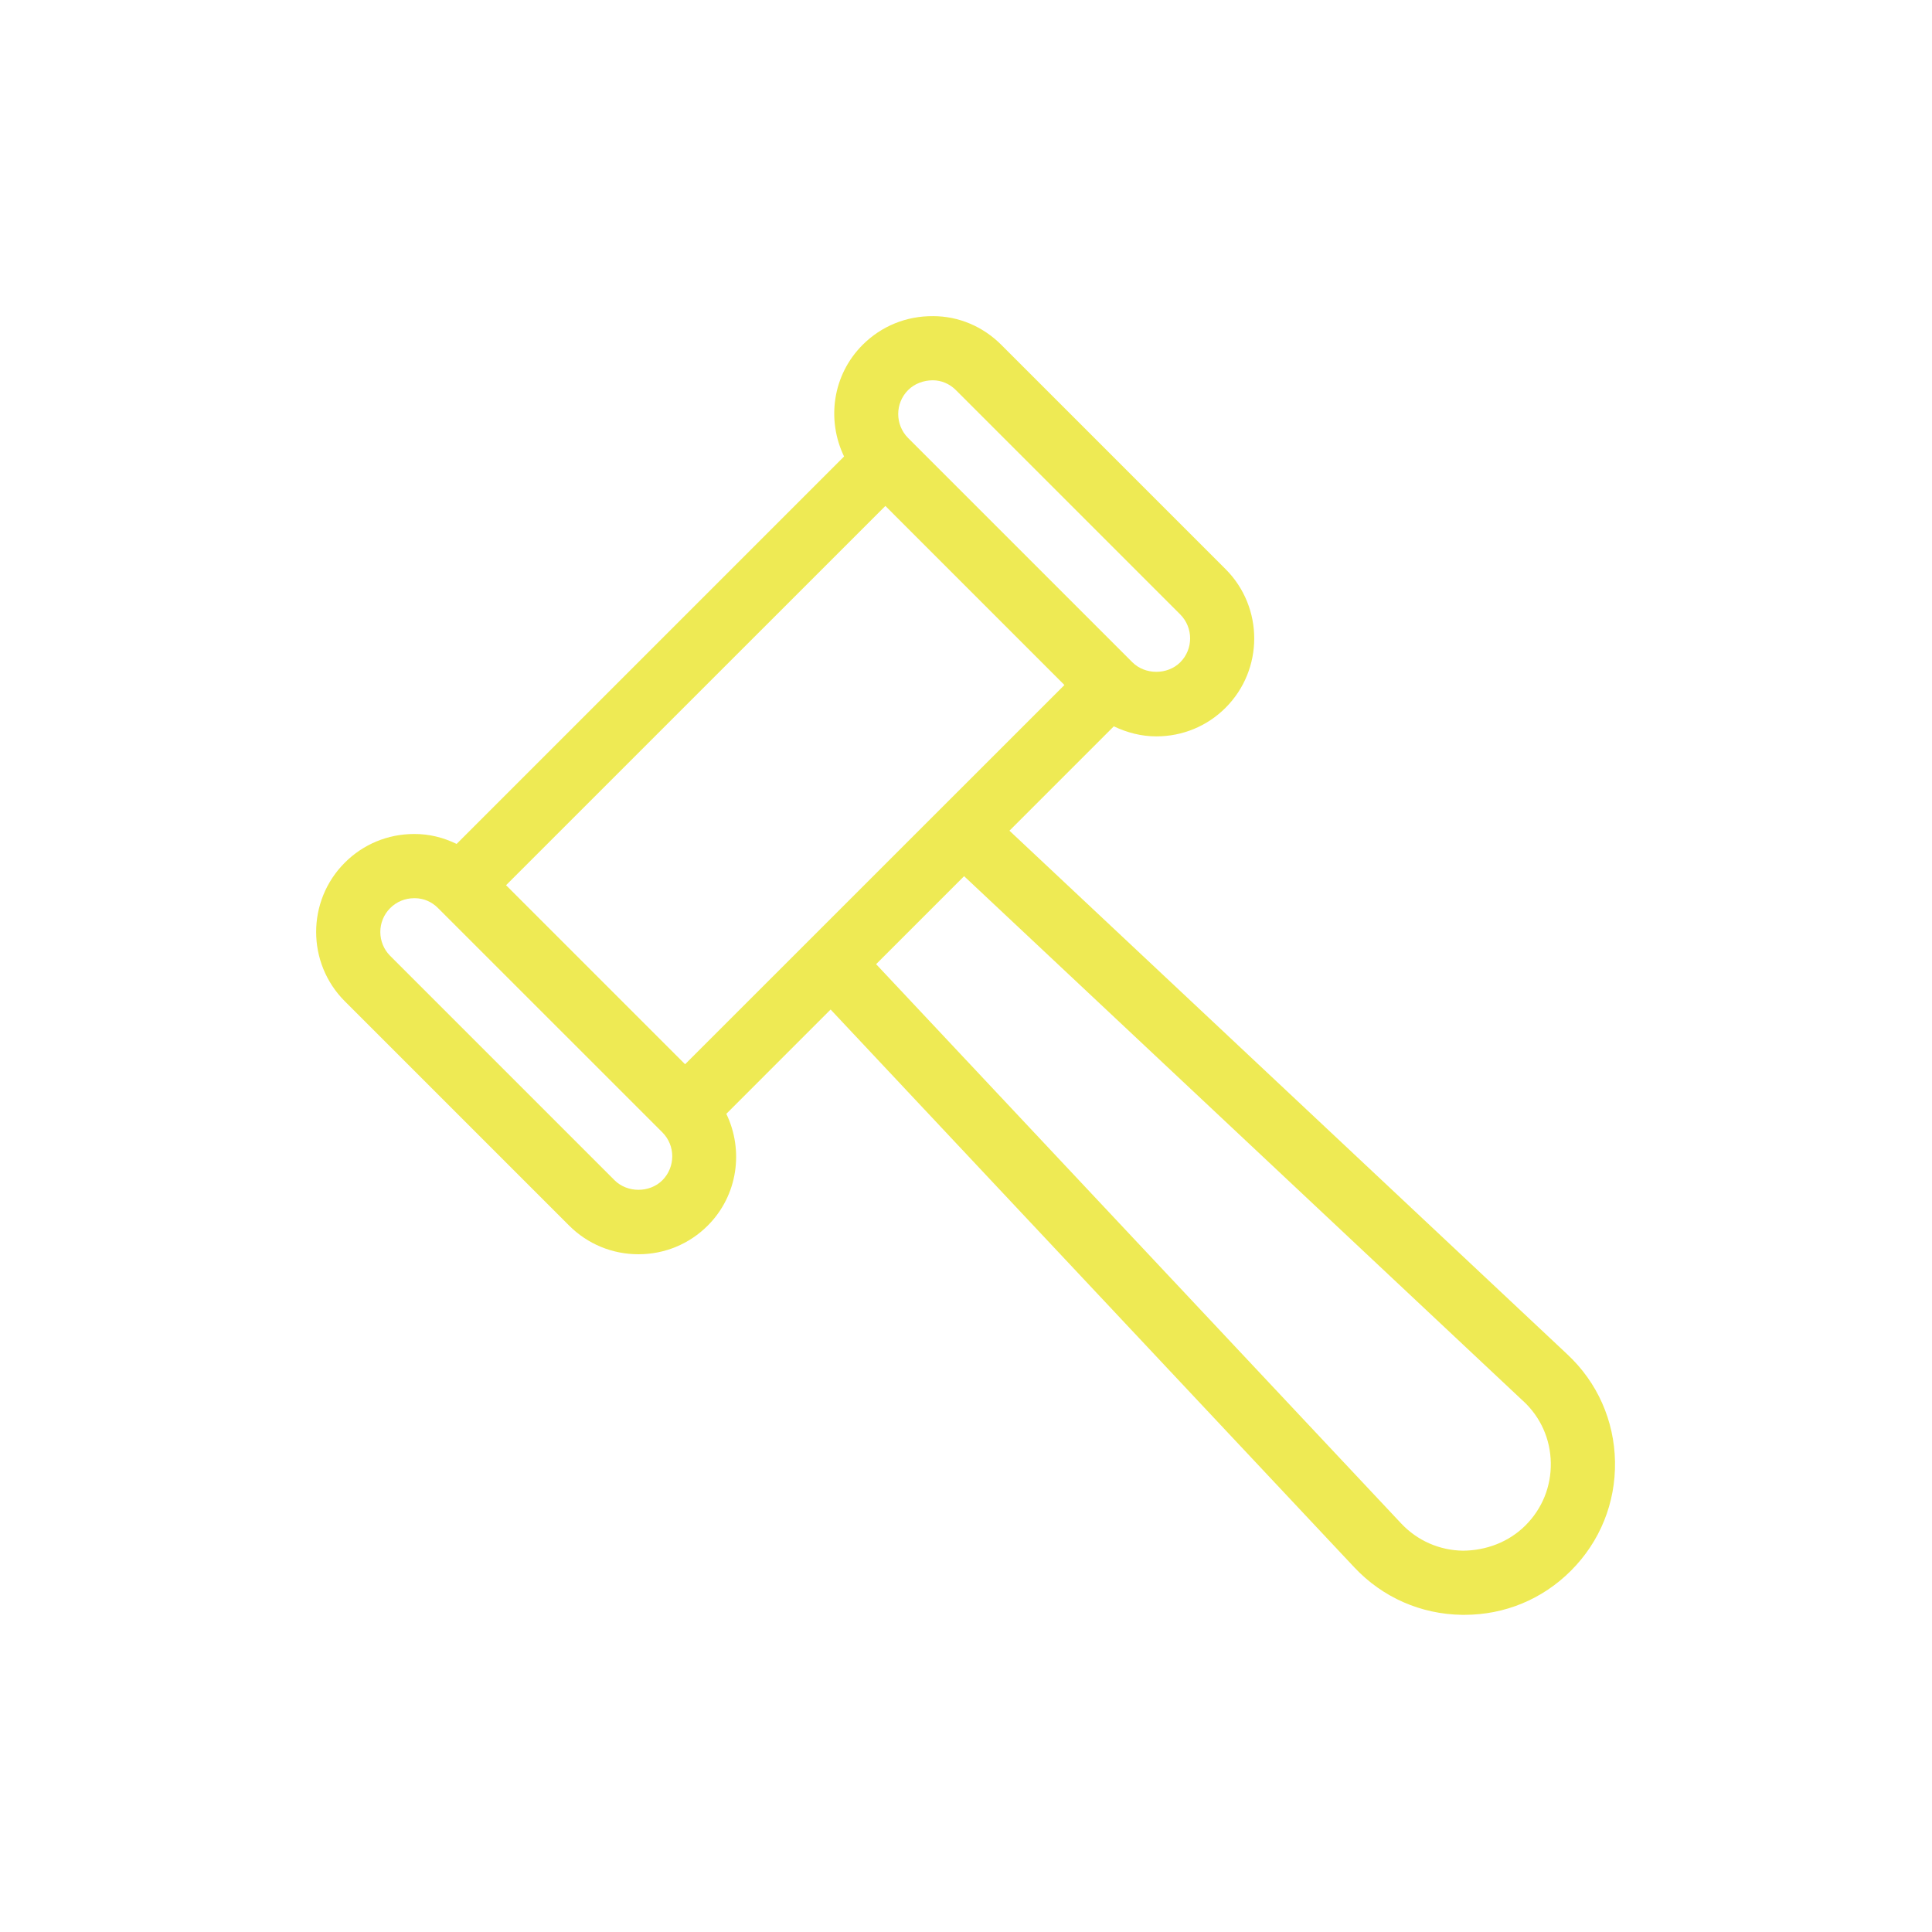 <svg width="55" height="55" viewBox="0 0 55 55" fill="none" xmlns="http://www.w3.org/2000/svg">
<path fill-rule="evenodd" clip-rule="evenodd" d="M11.783 23.742C11.04 23.744 10.34 24.033 9.816 24.558C8.728 25.645 8.728 27.416 9.816 28.504L16.202 34.89C16.729 35.416 17.429 35.706 18.176 35.706C18.921 35.706 19.623 35.416 20.148 34.89C21.008 34.029 21.177 32.747 20.677 31.708L23.646 28.739L38.555 44.62C39.358 45.475 40.448 45.954 41.621 45.971H41.69C42.835 45.971 43.91 45.528 44.721 44.715C45.55 43.886 45.995 42.784 45.976 41.61C45.954 40.437 45.473 39.352 44.616 38.553L28.737 23.648L31.708 20.677C32.083 20.856 32.49 20.963 32.918 20.963C33.663 20.963 34.365 20.674 34.89 20.148C35.977 19.06 35.977 17.29 34.89 16.202L28.504 9.816C27.977 9.289 27.285 9 26.564 9C25.8 8.994 25.093 9.283 24.558 9.816C23.697 10.677 23.528 11.957 24.029 12.995L12.999 24.025C12.624 23.843 12.216 23.738 11.783 23.742L11.783 23.742ZM43.368 39.889C43.859 40.347 44.137 40.968 44.148 41.642C44.16 42.315 43.904 42.949 43.428 43.424C42.953 43.899 42.313 44.139 41.649 44.145C40.975 44.135 40.347 43.858 39.887 43.368L24.941 27.448L27.446 24.943L43.366 39.889H43.368L43.368 39.889ZM18.857 33.599C18.493 33.963 17.857 33.961 17.495 33.599L11.109 27.213C10.734 26.838 10.732 26.226 11.109 25.851C11.291 25.669 11.533 25.57 11.79 25.57H11.811C12.055 25.57 12.289 25.669 12.47 25.851L18.857 32.237C19.231 32.612 19.231 33.222 18.857 33.599H18.857ZM25.851 11.106C26.035 10.922 26.288 10.828 26.553 10.826C26.797 10.826 27.031 10.924 27.213 11.106L33.599 17.492C33.974 17.867 33.974 18.48 33.599 18.854C33.237 19.216 32.599 19.216 32.237 18.854L25.849 12.466C25.477 12.089 25.477 11.481 25.851 11.106L25.851 11.106ZM25.205 14.403L30.302 19.501L19.503 30.297L14.406 25.2L25.205 14.403Z" fill="#EEEA54"/>
</svg>

